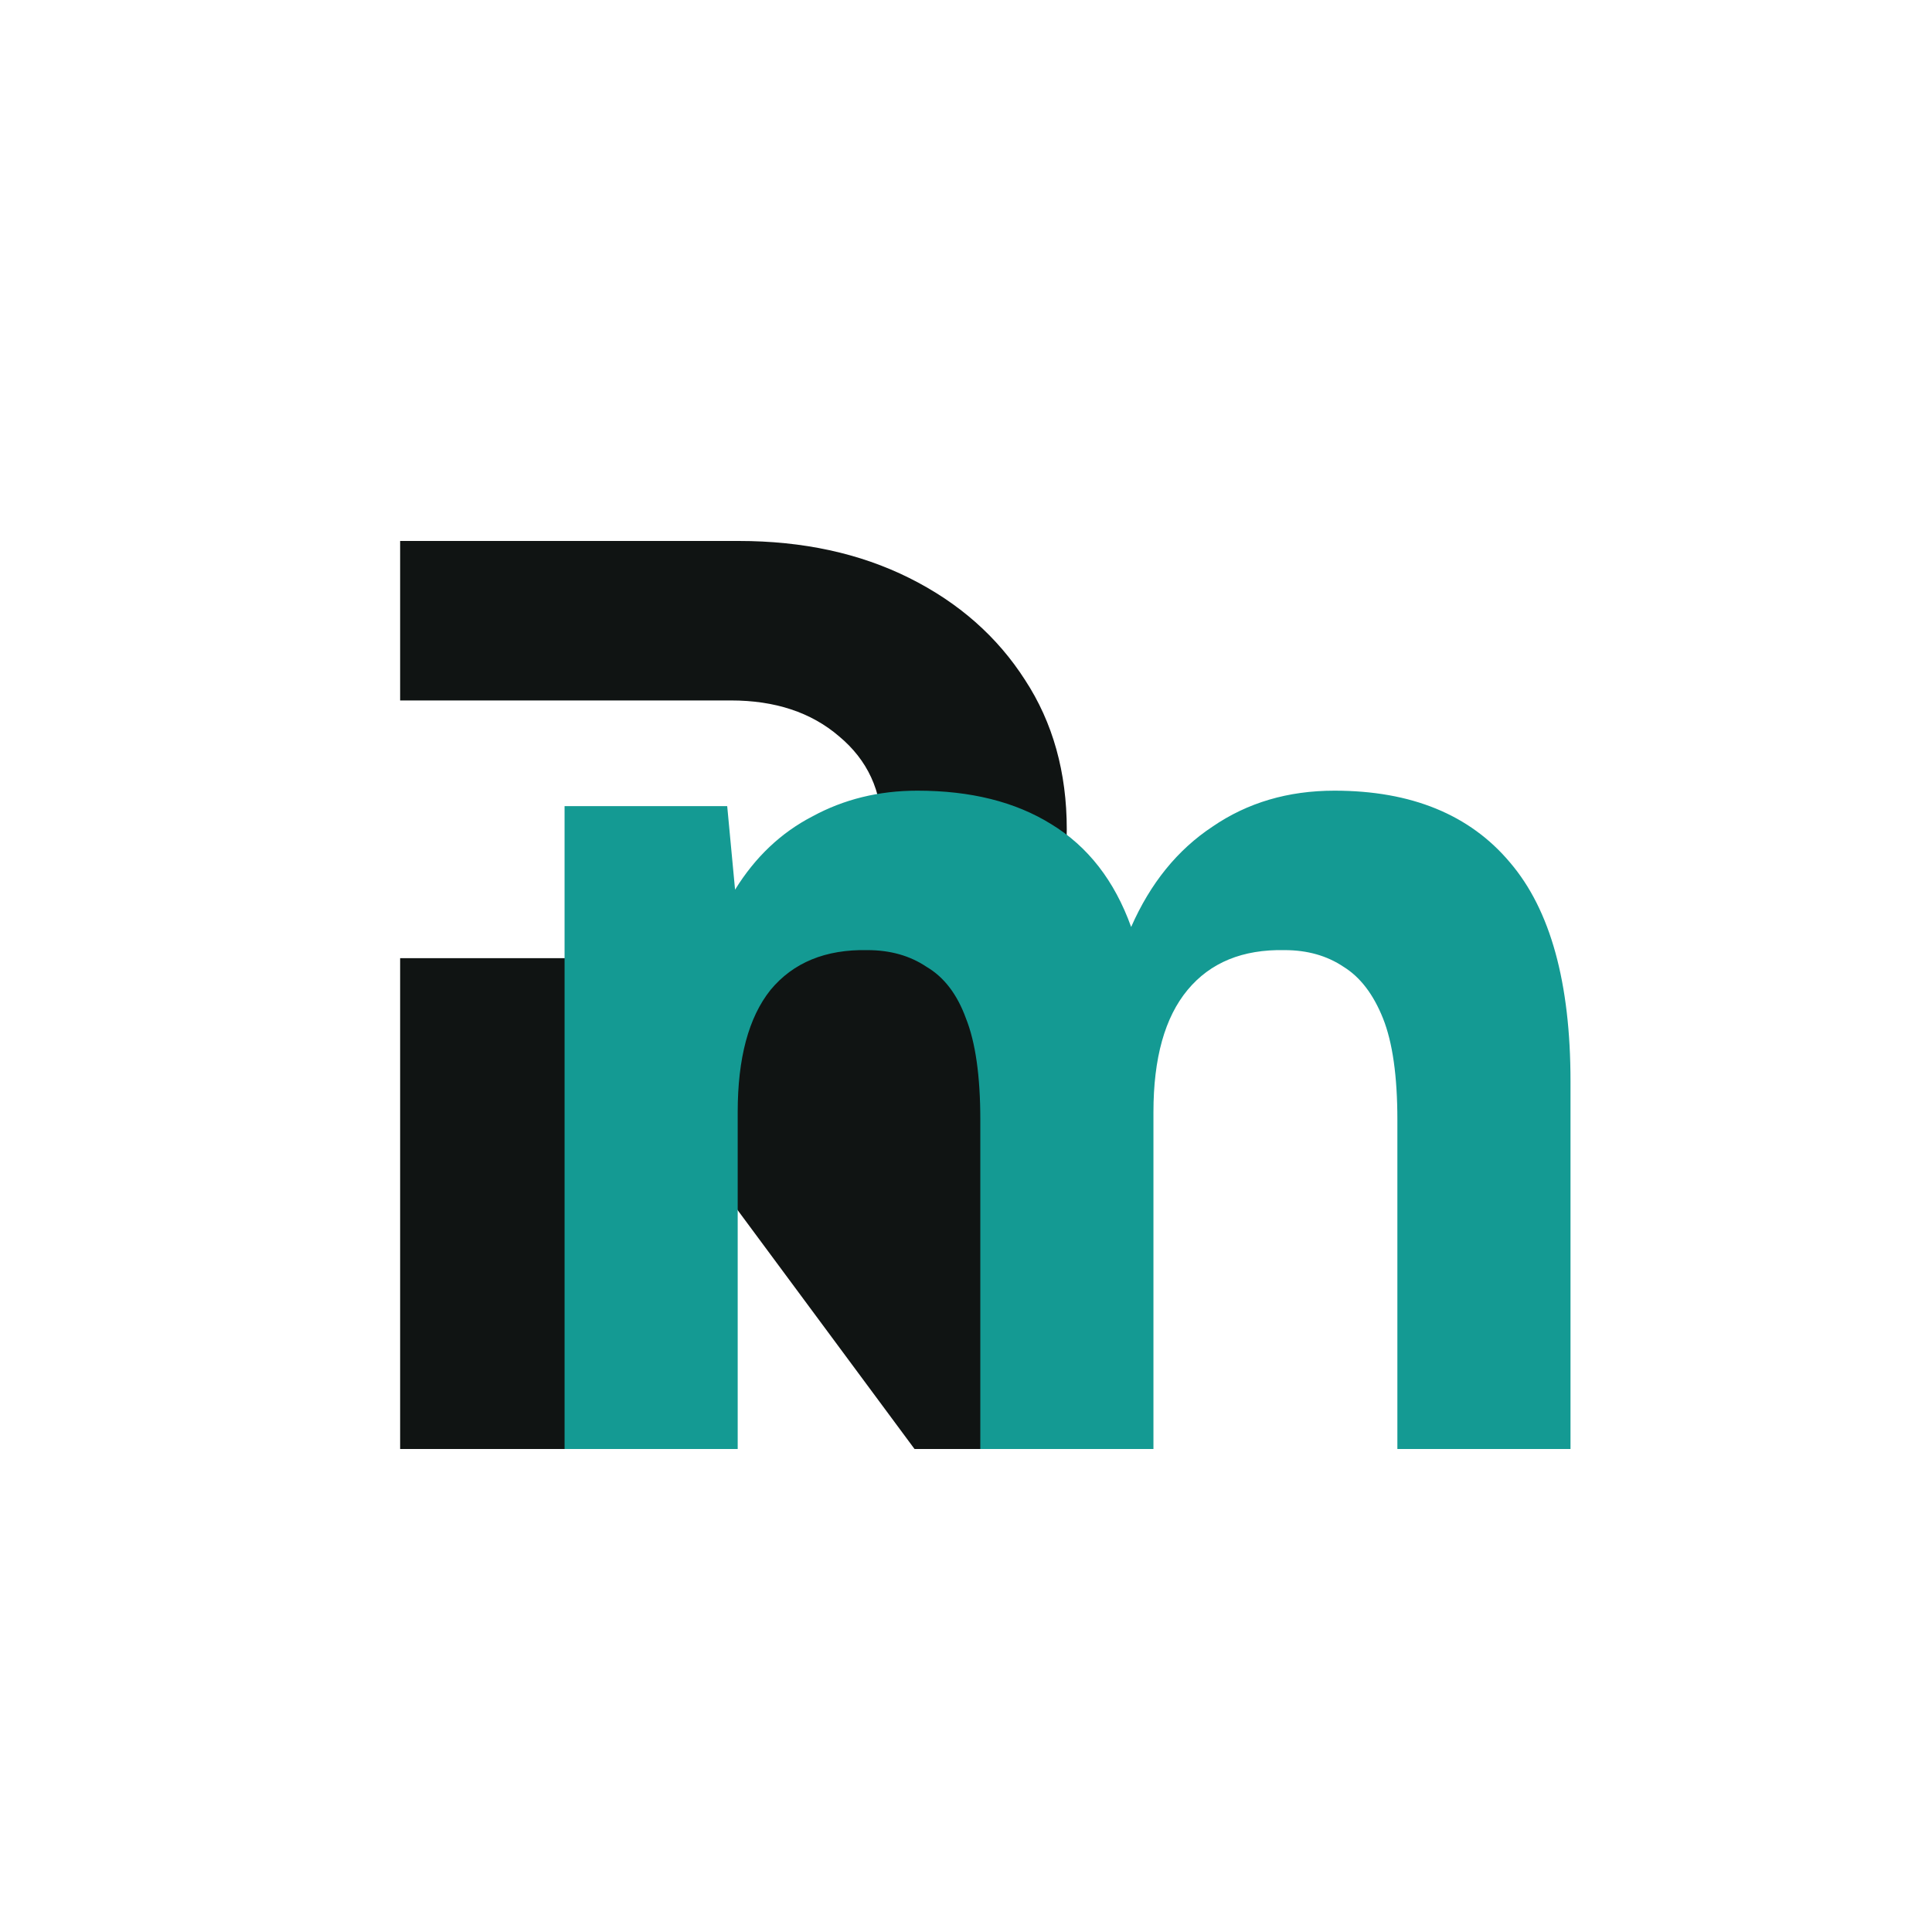 <svg xmlns="http://www.w3.org/2000/svg" width="100" height="100" viewBox="0 0 100 100" fill="none"><path d="M38.233 28H20.711V36.255H29.65H37.829C40.12 36.255 41.984 36.872 43.422 38.105C44.905 39.337 45.646 40.944 45.646 42.926C45.646 44.203 45.309 45.347 44.635 46.36C44.006 47.373 43.13 48.165 42.007 48.738C40.929 49.31 39.693 49.596 38.3 49.596H20.711V55.672V75H29.944V57.852H34.638L47.336 75H59.169V56.893L55.915 53.812L52.924 50.719C54.452 48.429 55.216 45.832 55.216 42.926C55.216 39.976 54.497 37.4 53.059 35.199C51.621 32.953 49.622 31.192 47.061 29.915C44.5 28.638 41.558 28 38.233 28Z" fill="#101413"></path><path d="M29.222 75V41.724H37.64L38.047 46.05C39.088 44.364 40.423 43.099 42.052 42.256C43.681 41.369 45.492 40.925 47.483 40.925C50.243 40.925 52.551 41.502 54.407 42.655C56.308 43.809 57.688 45.584 58.548 47.98C59.543 45.717 60.946 43.986 62.757 42.788C64.567 41.546 66.671 40.925 69.07 40.925C73.052 40.925 76.085 42.167 78.166 44.652C80.248 47.092 81.289 50.864 81.289 55.966V75H72.328V57.962C72.328 55.7 72.079 53.947 71.582 52.705C71.084 51.462 70.405 50.575 69.545 50.043C68.685 49.466 67.667 49.178 66.49 49.178C64.318 49.133 62.644 49.821 61.467 51.241C60.29 52.66 59.702 54.768 59.702 57.563V75H50.741V57.962C50.741 55.7 50.492 53.947 49.995 52.705C49.542 51.462 48.863 50.575 47.958 50.043C47.098 49.466 46.08 49.178 44.903 49.178C42.731 49.133 41.056 49.821 39.88 51.241C38.748 52.66 38.183 54.768 38.183 57.563V75H29.222Z" fill="#149A93"></path></svg>